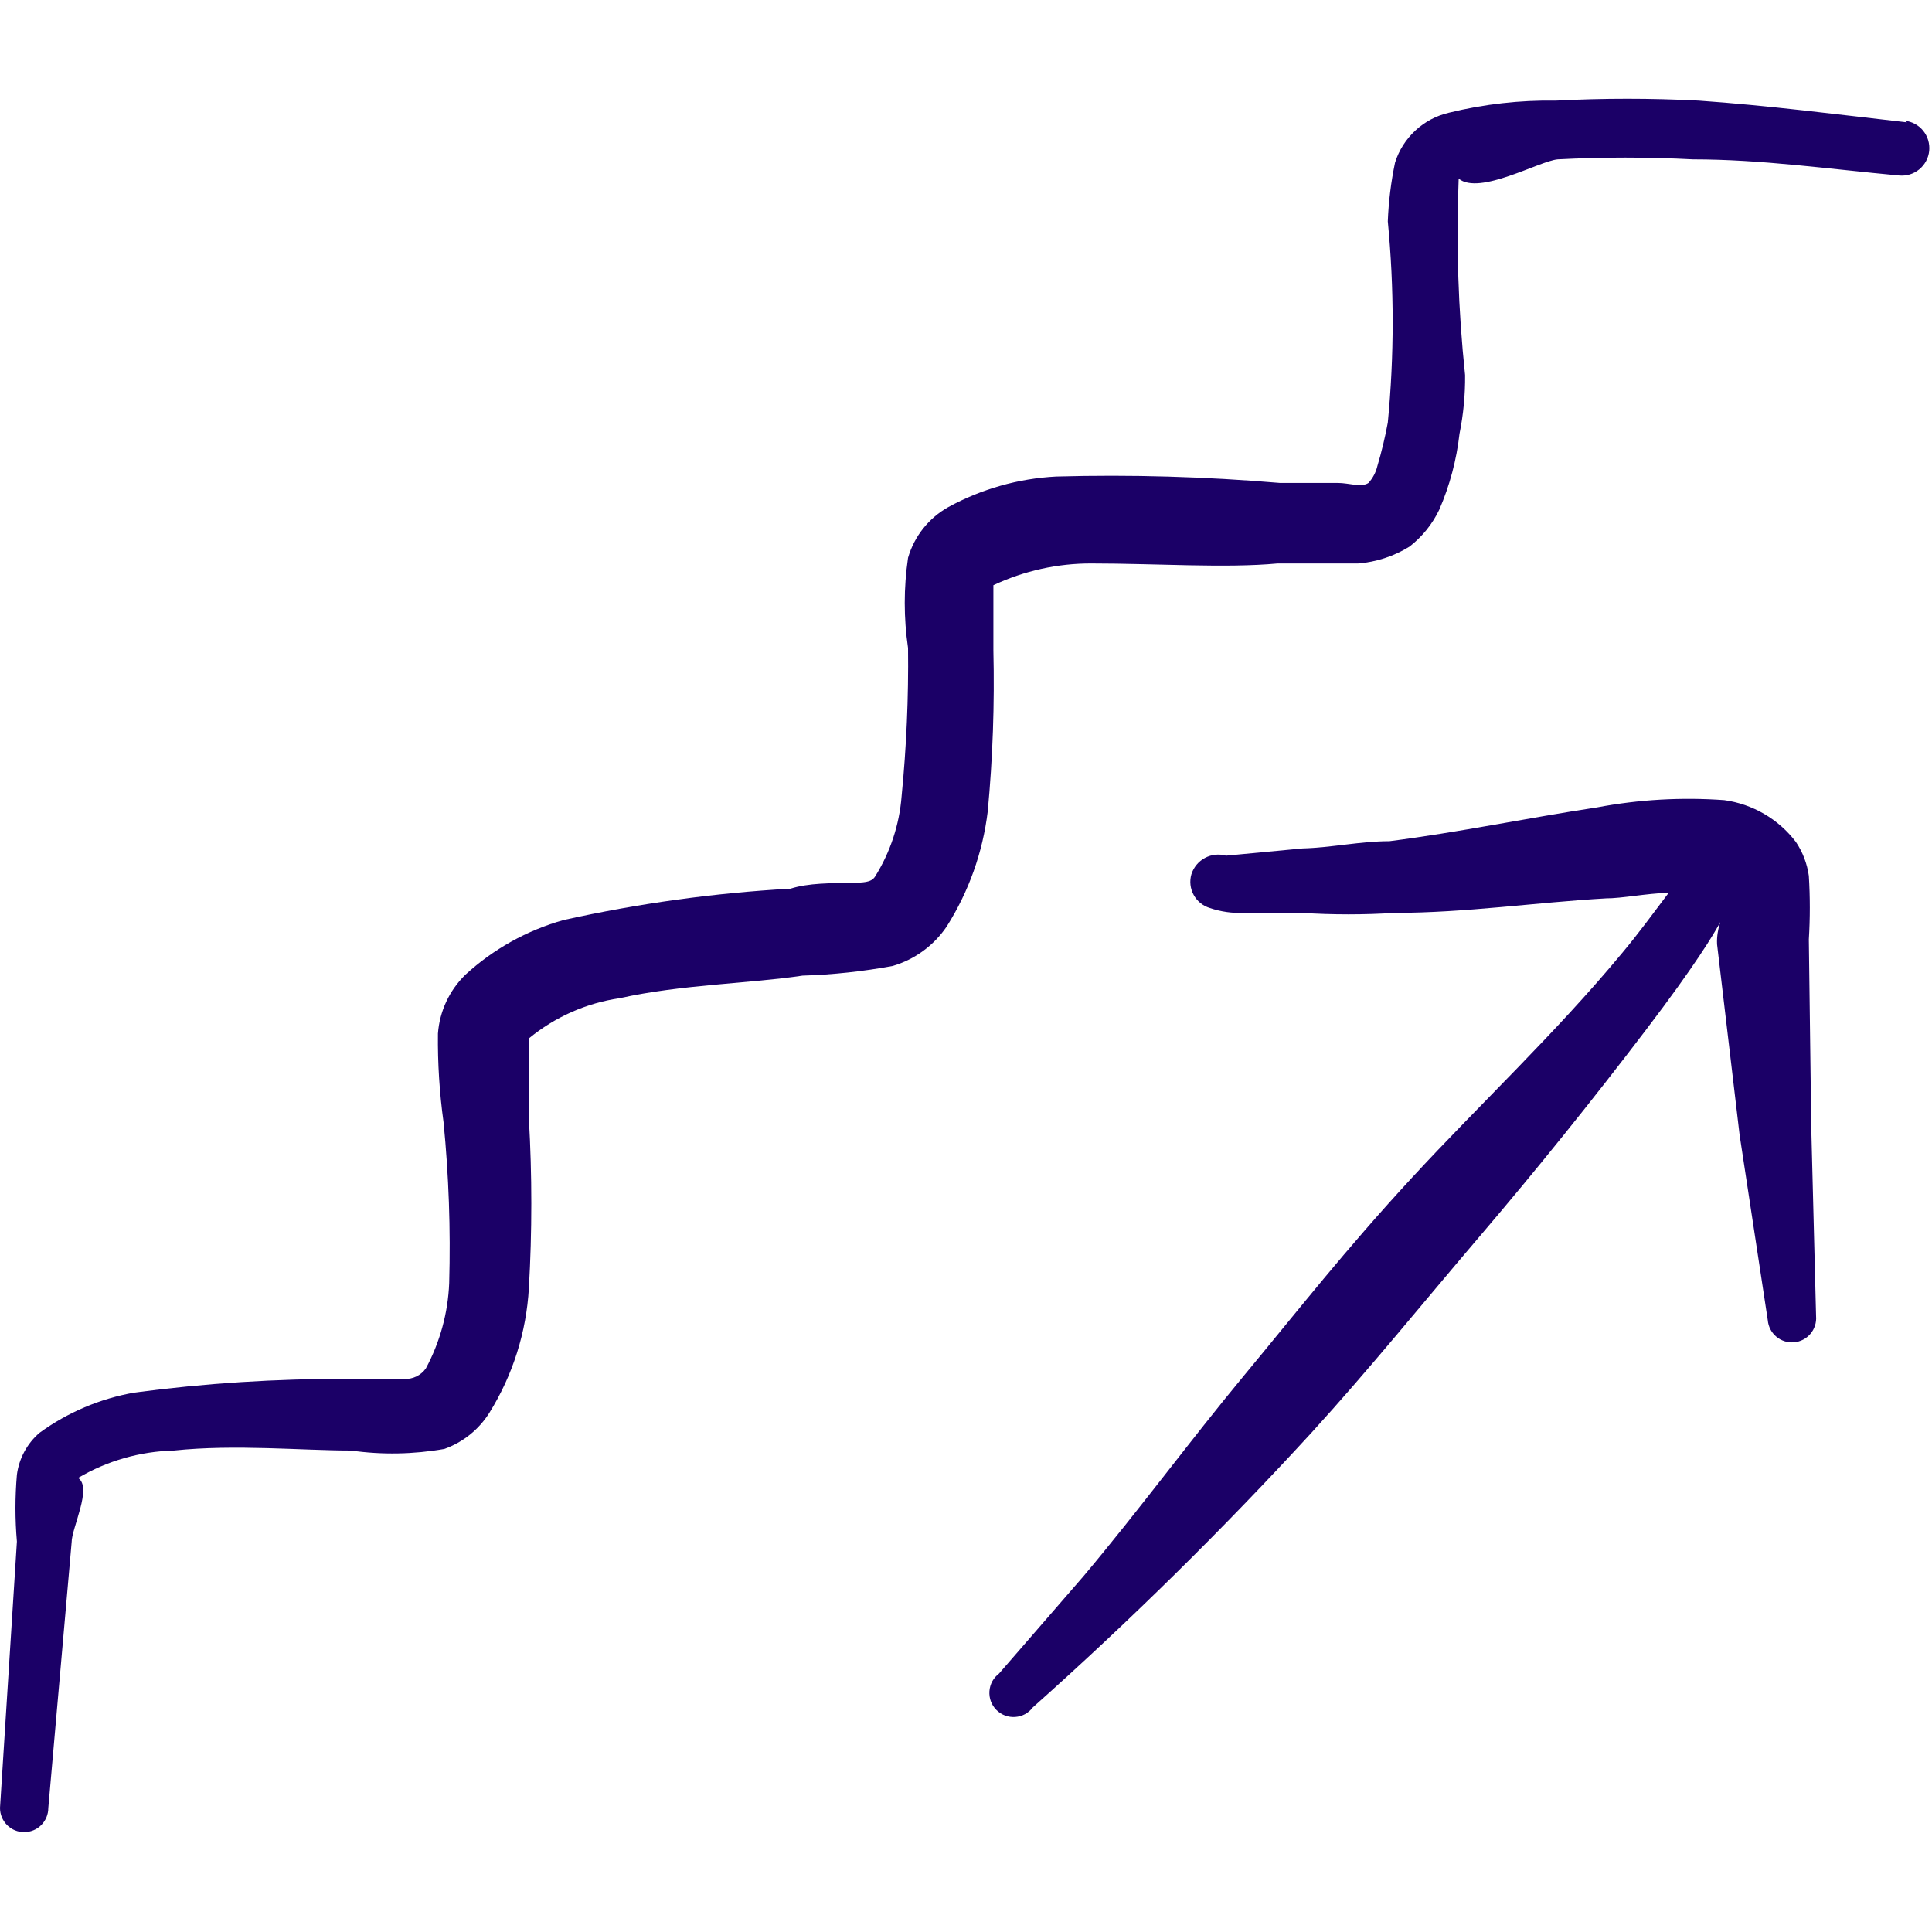 <svg width="40" height="40" viewBox="0 0 40 40" fill="none" xmlns="http://www.w3.org/2000/svg">
<path fill-rule="evenodd" clip-rule="evenodd" d="M39.483 2.533C38.017 2.366 36.6 2.183 35.167 2.083C34.184 2.032 33.199 2.032 32.217 2.083C31.47 2.071 30.725 2.155 30 2.333C29.74 2.393 29.5 2.52 29.305 2.701C29.109 2.882 28.963 3.111 28.883 3.366C28.799 3.767 28.749 4.173 28.733 4.583C28.867 5.968 28.867 7.364 28.733 8.749C28.677 9.053 28.605 9.353 28.517 9.649C28.486 9.779 28.423 9.9 28.333 9.999C28.183 10.099 27.933 9.999 27.7 9.999H26.5C24.959 9.868 23.412 9.823 21.867 9.866C21.084 9.907 20.321 10.123 19.633 10.499C19.228 10.726 18.929 11.103 18.8 11.549C18.709 12.168 18.709 12.797 18.8 13.416C18.812 14.44 18.767 15.463 18.667 16.483C18.621 17.074 18.432 17.646 18.117 18.149C18.033 18.282 17.85 18.266 17.667 18.282C17.217 18.282 16.733 18.282 16.367 18.399C14.785 18.488 13.213 18.705 11.667 19.049C10.909 19.262 10.213 19.65 9.633 20.183C9.303 20.506 9.101 20.938 9.067 21.399C9.06 22.012 9.099 22.625 9.183 23.233C9.292 24.34 9.331 25.453 9.3 26.566C9.275 27.184 9.109 27.788 8.817 28.332C8.766 28.404 8.698 28.461 8.62 28.499C8.541 28.537 8.454 28.554 8.367 28.549H7.2C5.723 28.543 4.247 28.638 2.783 28.832C2.073 28.956 1.4 29.241 0.817 29.666C0.56 29.888 0.394 30.196 0.35 30.532C0.31 30.993 0.31 31.456 0.35 31.916L0 37.432C0 37.565 0.053 37.692 0.146 37.786C0.24 37.88 0.367 37.932 0.5 37.932C0.633 37.932 0.76 37.88 0.854 37.786C0.947 37.692 1 37.565 1 37.432L1.483 31.933C1.483 31.633 1.917 30.799 1.617 30.599C2.218 30.244 2.901 30.049 3.6 30.032C4.867 29.899 6.25 30.032 7.267 30.032C7.909 30.123 8.561 30.111 9.2 29.999C9.586 29.861 9.915 29.597 10.133 29.249C10.617 28.47 10.898 27.582 10.95 26.666C11.017 25.5 11.017 24.332 10.95 23.166V21.499C11.49 21.054 12.141 20.766 12.833 20.666C14.1 20.383 15.5 20.366 16.617 20.199C17.243 20.18 17.867 20.113 18.483 19.999C18.939 19.865 19.334 19.576 19.6 19.183C20.057 18.461 20.347 17.647 20.45 16.799C20.554 15.691 20.593 14.578 20.567 13.466V12.116C21.203 11.817 21.897 11.663 22.6 11.666C23.933 11.666 25.383 11.766 26.45 11.666H28.117C28.495 11.636 28.861 11.516 29.183 11.316C29.446 11.112 29.657 10.849 29.8 10.549C30.016 10.05 30.156 9.523 30.217 8.983C30.298 8.582 30.337 8.174 30.333 7.766C30.19 6.415 30.146 5.056 30.2 3.699C30.633 4.049 31.867 3.333 32.25 3.299C33.183 3.25 34.117 3.25 35.05 3.299C36.467 3.299 37.867 3.499 39.317 3.633C39.391 3.64 39.466 3.633 39.538 3.612C39.61 3.59 39.676 3.555 39.734 3.508C39.792 3.461 39.841 3.402 39.876 3.337C39.912 3.271 39.934 3.199 39.942 3.124C39.949 3.05 39.942 2.975 39.921 2.903C39.9 2.831 39.864 2.764 39.817 2.706C39.77 2.648 39.712 2.6 39.646 2.565C39.58 2.529 39.508 2.507 39.433 2.499L39.483 2.533Z" fill="#1B0067"/>
<path fill-rule="evenodd" clip-rule="evenodd" d="M37.45 19.45C37.477 19.011 37.477 18.572 37.45 18.133C37.415 17.883 37.324 17.643 37.183 17.433C36.823 16.959 36.29 16.648 35.7 16.566C34.819 16.502 33.934 16.552 33.067 16.716C31.633 16.933 30.2 17.233 28.767 17.416C28.167 17.416 27.567 17.55 26.967 17.566L25.383 17.716C25.238 17.674 25.081 17.691 24.947 17.763C24.814 17.834 24.713 17.955 24.667 18.1C24.625 18.243 24.642 18.398 24.714 18.529C24.786 18.66 24.907 18.757 25.05 18.8C25.275 18.876 25.513 18.91 25.75 18.9H26.95C27.594 18.941 28.24 18.941 28.883 18.9C30.333 18.9 31.8 18.683 33.25 18.6C33.583 18.6 34.067 18.5 34.55 18.483C34.233 18.9 33.933 19.316 33.583 19.733C32.2 21.4 30.633 22.866 29.233 24.383C27.833 25.9 26.9 27.1 25.767 28.466C24.633 29.833 23.583 31.266 22.433 32.633L20.683 34.65C20.626 34.693 20.579 34.748 20.544 34.81C20.51 34.873 20.49 34.943 20.485 35.014C20.48 35.086 20.49 35.157 20.515 35.225C20.54 35.292 20.579 35.353 20.63 35.403C20.68 35.454 20.741 35.493 20.809 35.518C20.876 35.543 20.947 35.553 21.019 35.548C21.09 35.543 21.16 35.523 21.223 35.489C21.286 35.454 21.34 35.407 21.383 35.35C23.399 33.553 25.324 31.656 27.15 29.666C28.35 28.35 29.467 26.966 30.633 25.6C31.8 24.233 32.967 22.783 34.083 21.316C36.15 18.6 35.517 18.866 35.55 19.55L36.017 23.5L36.6 27.333C36.611 27.466 36.674 27.588 36.776 27.674C36.878 27.76 37.009 27.802 37.142 27.791C37.274 27.78 37.397 27.717 37.483 27.616C37.569 27.514 37.611 27.382 37.6 27.25L37.5 23.333L37.45 19.45Z" fill="#1B0067"/>
</svg>
